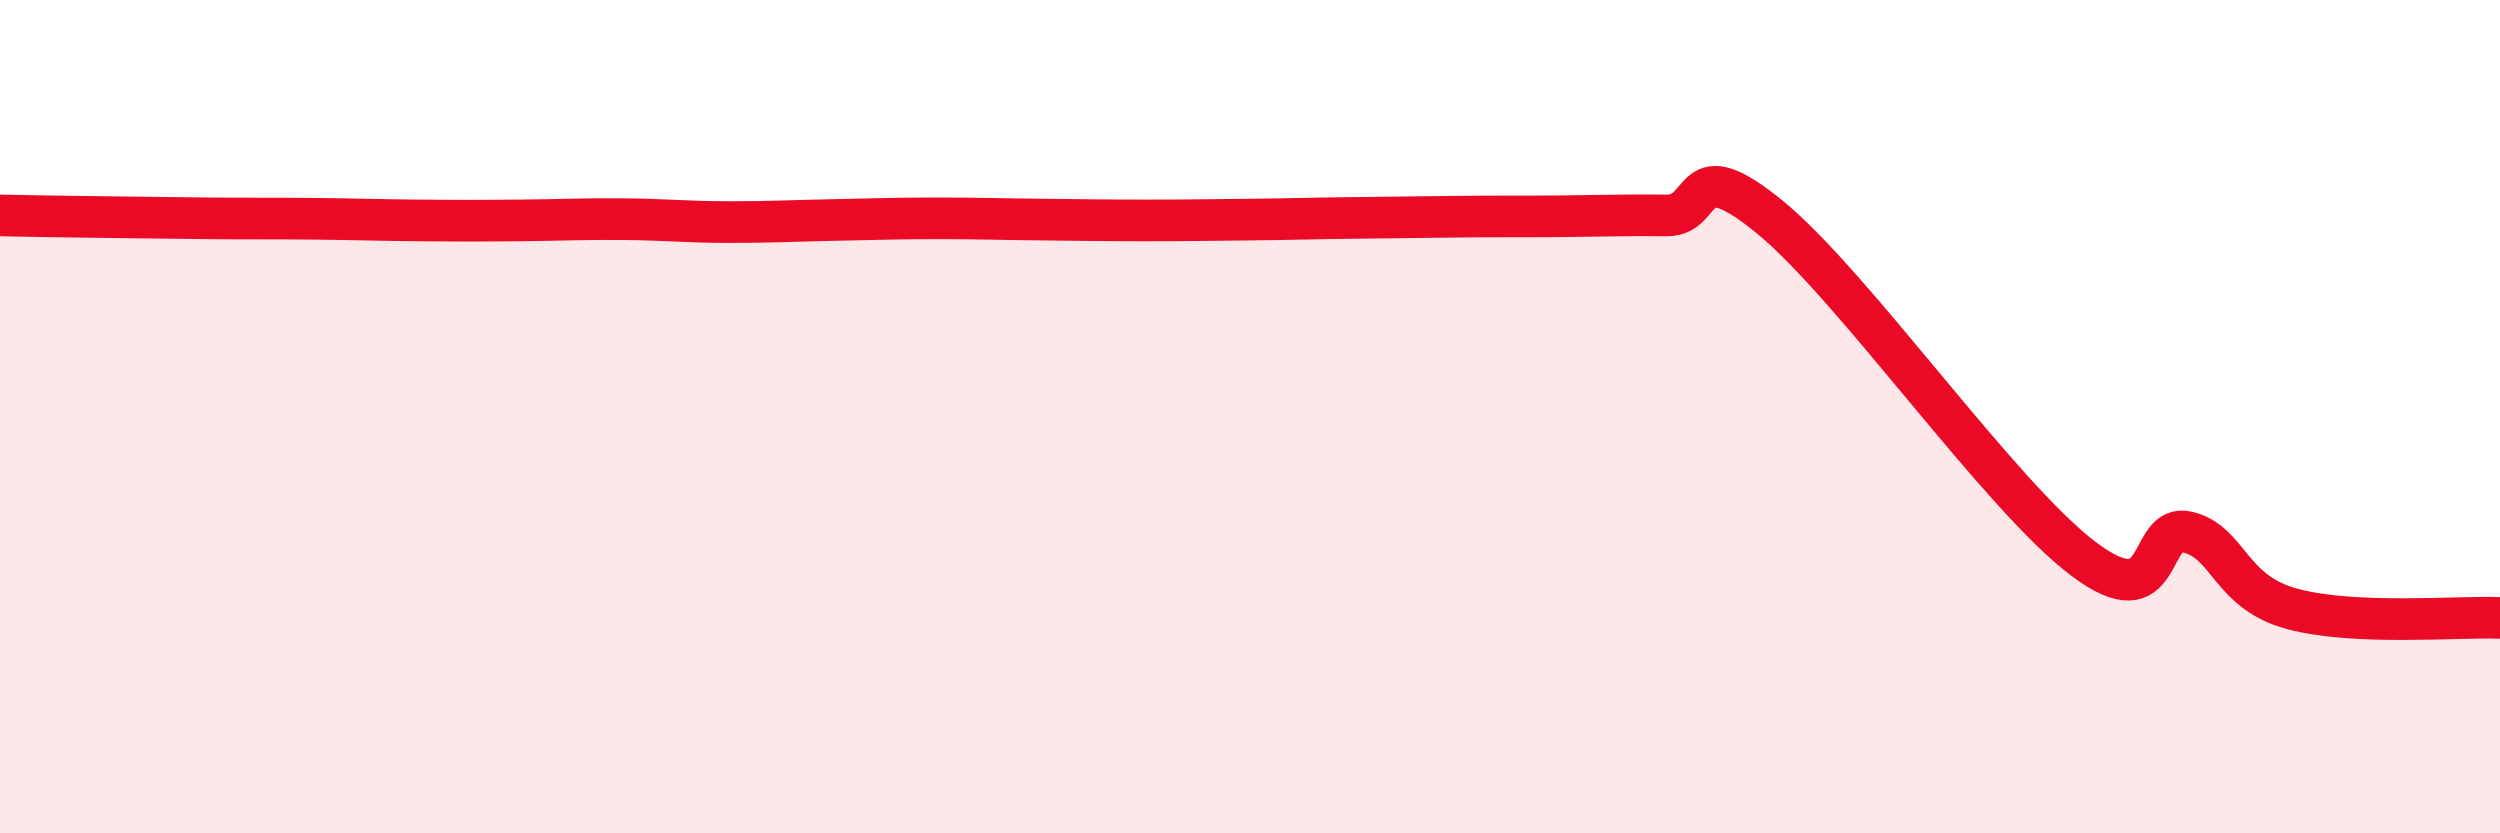 
    <svg width="60" height="20" viewBox="0 0 60 20" xmlns="http://www.w3.org/2000/svg">
      <path
        d="M 0,5.17 C 0.5,5.18 1.5,5.2 2.5,5.21 C 3.5,5.22 4,5.23 5,5.24 C 6,5.25 6.5,5.24 7.5,5.25 C 8.5,5.26 9,5.28 10,5.29 C 11,5.3 11.5,5.3 12.5,5.29 C 13.5,5.28 14,5.25 15,5.26 C 16,5.27 16.5,5.33 17.5,5.33 C 18.5,5.33 19,5.3 20,5.28 C 21,5.26 21.5,5.24 22.5,5.24 C 23.5,5.24 24,5.26 25,5.27 C 26,5.28 26.5,5.29 27.5,5.29 C 28.5,5.29 29,5.28 30,5.27 C 31,5.26 31.5,5.24 32.5,5.23 C 33.5,5.22 34,5.21 35,5.2 C 36,5.19 36.5,5.2 37.5,5.19 C 38.5,5.18 39,5.16 40,5.17 C 41,5.18 40.5,3.58 42.5,5.23 C 44.5,6.88 48,11.9 50,13.41 C 52,14.92 51.5,12.53 52.5,12.77 C 53.5,13.01 53.5,14.2 55,14.61 C 56.5,15.02 59,14.79 60,14.83L60 20L0 20Z"
        fill="#EB0A25"
        opacity="0.1"
        stroke-linecap="round"
        stroke-linejoin="round"
      />
      <path
        d="M 0,5.17 C 0.5,5.18 1.5,5.2 2.5,5.21 C 3.5,5.22 4,5.23 5,5.24 C 6,5.25 6.5,5.24 7.5,5.25 C 8.5,5.26 9,5.28 10,5.29 C 11,5.3 11.5,5.3 12.5,5.29 C 13.5,5.28 14,5.25 15,5.26 C 16,5.27 16.5,5.33 17.5,5.33 C 18.5,5.33 19,5.3 20,5.28 C 21,5.26 21.5,5.24 22.5,5.24 C 23.5,5.24 24,5.26 25,5.27 C 26,5.28 26.5,5.29 27.5,5.29 C 28.5,5.29 29,5.28 30,5.27 C 31,5.26 31.5,5.24 32.5,5.23 C 33.5,5.22 34,5.21 35,5.2 C 36,5.19 36.5,5.2 37.5,5.19 C 38.5,5.18 39,5.16 40,5.17 C 41,5.18 40.5,3.58 42.5,5.23 C 44.5,6.88 48,11.9 50,13.41 C 52,14.92 51.5,12.53 52.5,12.77 C 53.5,13.01 53.5,14.2 55,14.61 C 56.5,15.02 59,14.79 60,14.83"
        stroke="#EB0A25"
        stroke-width="1"
        fill="none"
        stroke-linecap="round"
        stroke-linejoin="round"
      />
    </svg>
  
